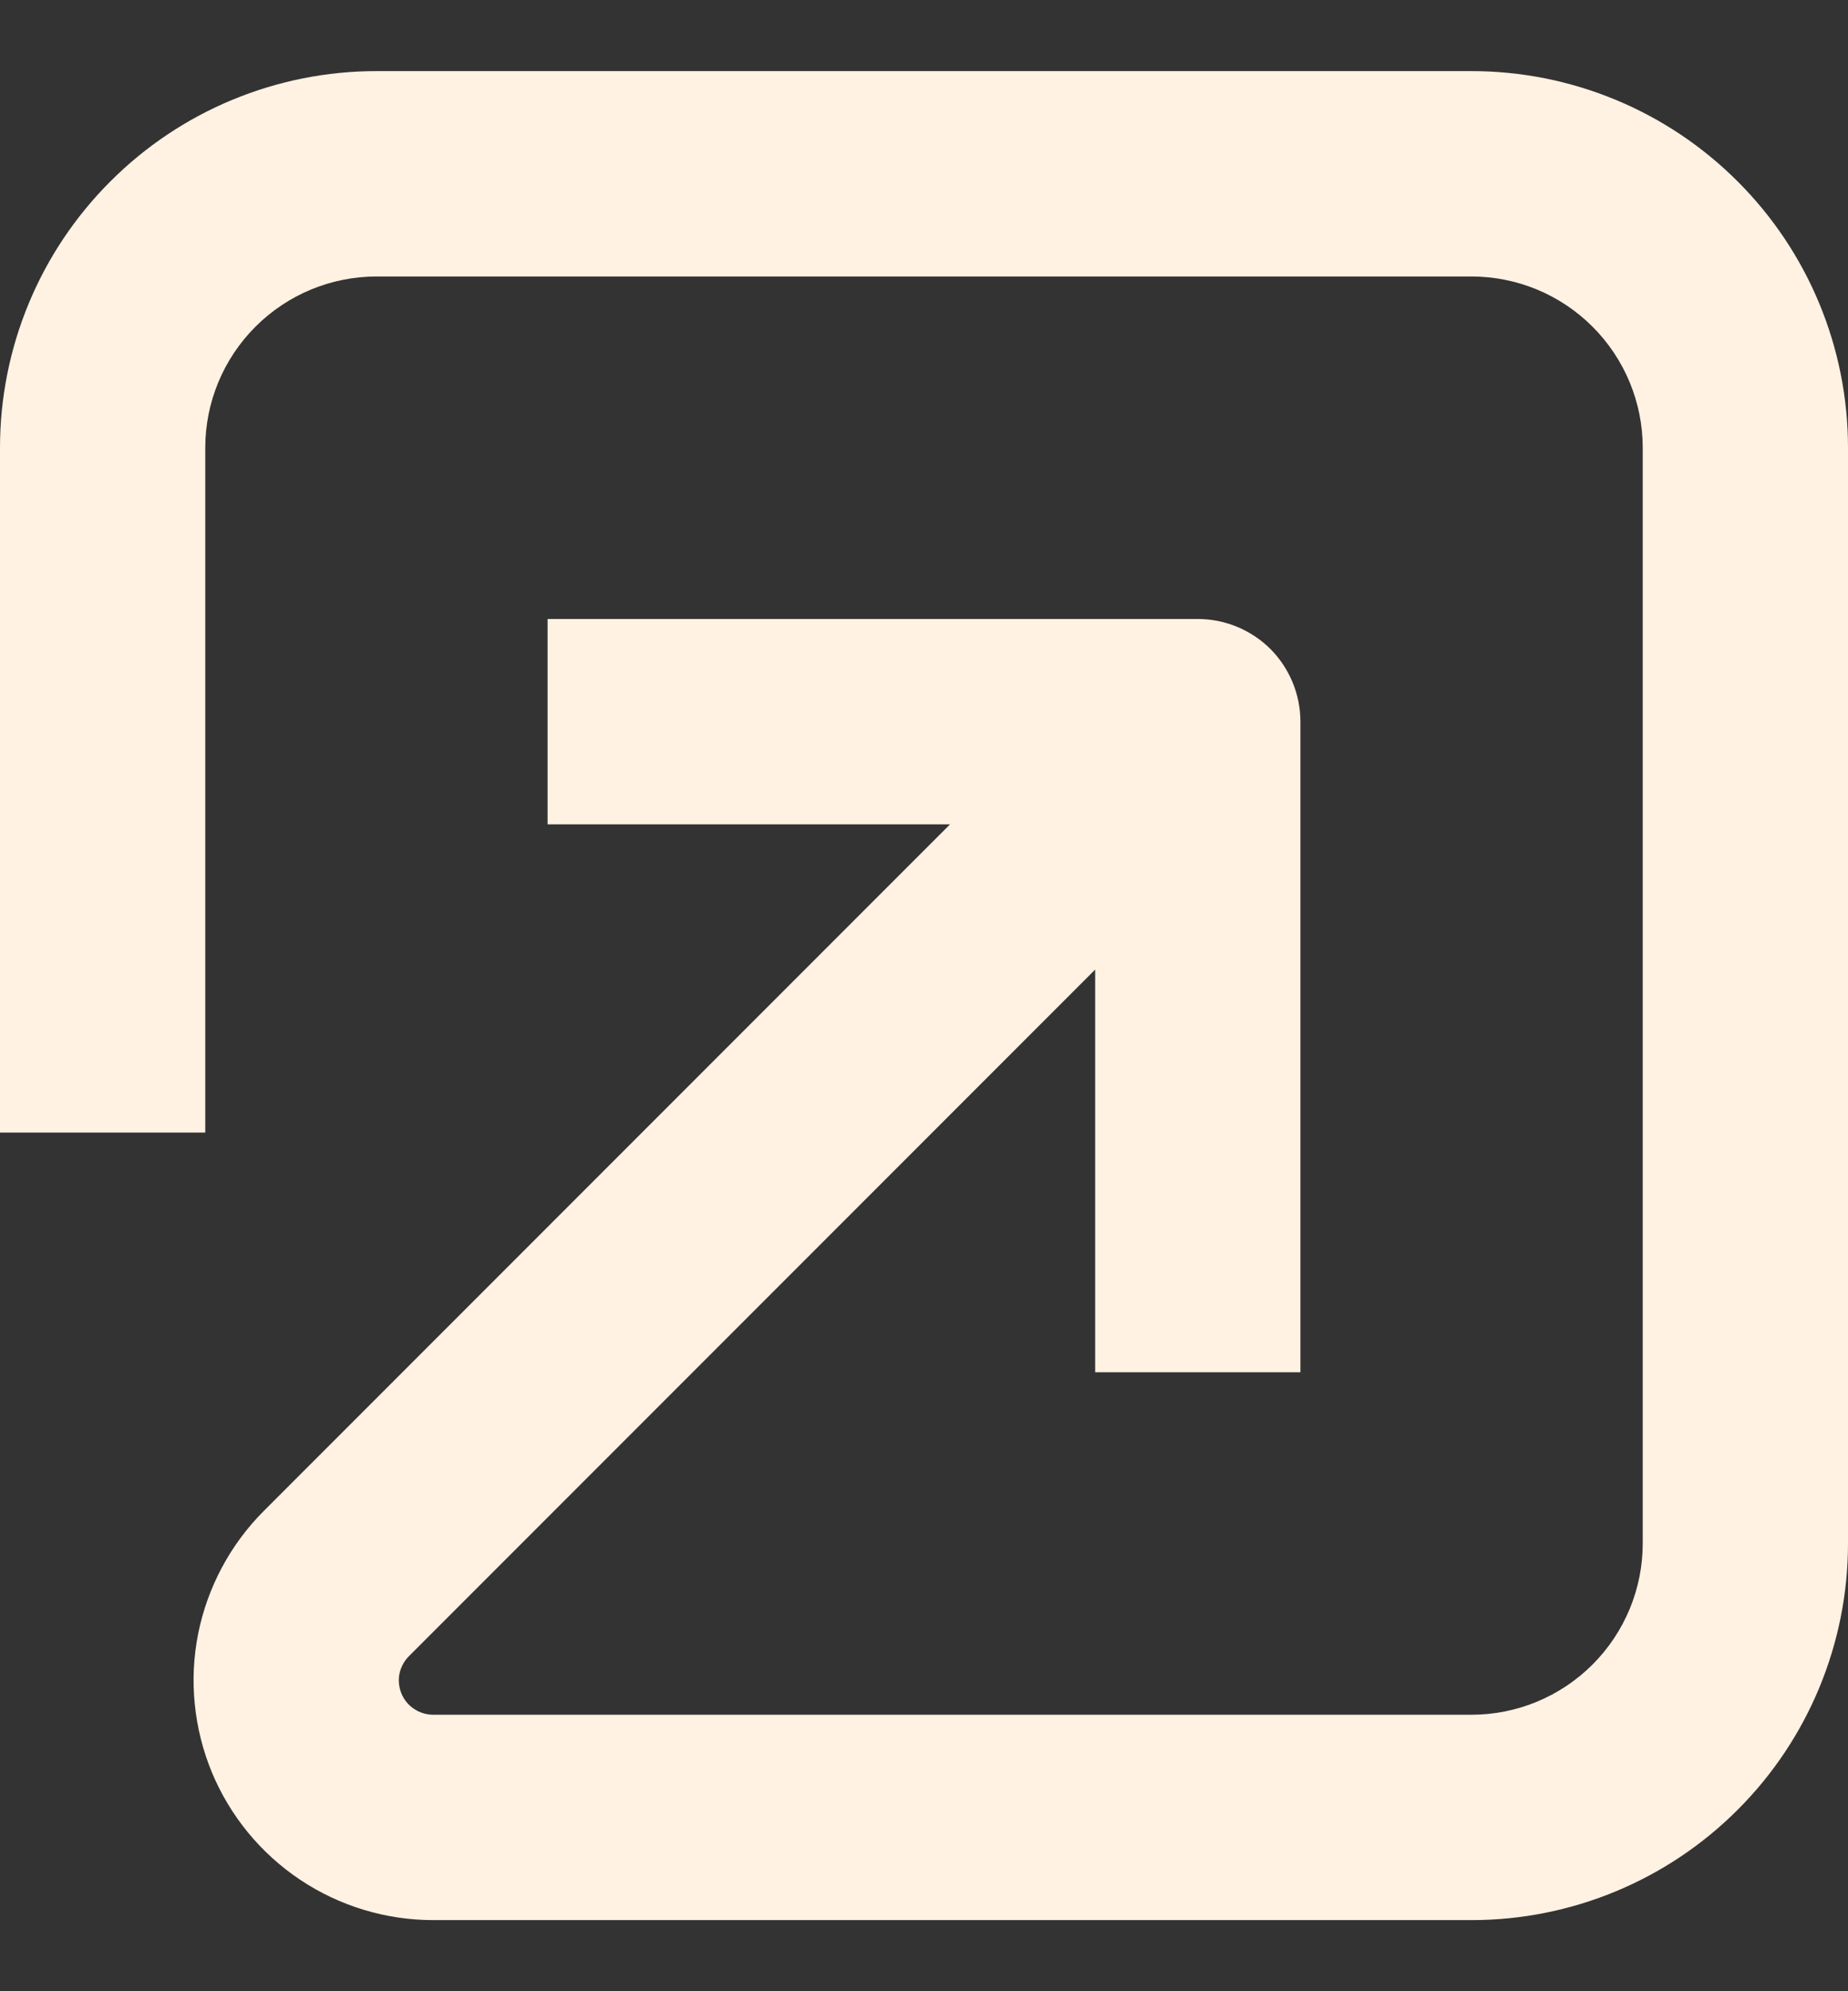 <svg width="13" height="14" viewBox="0 0 13 14" fill="none" xmlns="http://www.w3.org/2000/svg">
<rect x="0" y="0" width="13" height="14" fill="#333333" stroke="none"/>
<path d="M1.49 12.46C1.618 12.768 1.834 13.031 2.111 13.216C2.388 13.401 2.714 13.5 3.048 13.5H10.352C11.054 13.5 11.728 13.221 12.224 12.724C12.721 12.228 13 11.554 13 10.852V3.148C13 2.446 12.721 1.772 12.224 1.276C11.728 0.779 11.054 0.5 10.352 0.5H2.648C1.946 0.5 1.272 0.779 0.776 1.276C0.279 1.772 0 2.446 0 3.148V7.963H1.444V3.148C1.444 2.829 1.571 2.523 1.797 2.297C2.023 2.071 2.329 1.944 2.648 1.944H10.352C10.671 1.944 10.977 2.071 11.203 2.297C11.429 2.523 11.556 2.829 11.556 3.148V10.852C11.556 11.171 11.429 11.477 11.203 11.703C10.977 11.929 10.671 12.056 10.352 12.056H3.048C3 12.056 2.953 12.042 2.913 12.015C2.873 11.989 2.842 11.951 2.824 11.907C2.806 11.863 2.801 11.814 2.81 11.768C2.82 11.721 2.843 11.678 2.877 11.644L7.704 6.817V9.648H9.148V5.074C9.148 4.883 9.072 4.699 8.937 4.563C8.801 4.428 8.617 4.352 8.426 4.352H3.852V5.796H6.683L1.856 10.623C1.62 10.859 1.46 11.159 1.394 11.486C1.329 11.813 1.363 12.152 1.49 12.46Z" fill="#fff2e2"/>
</svg>

